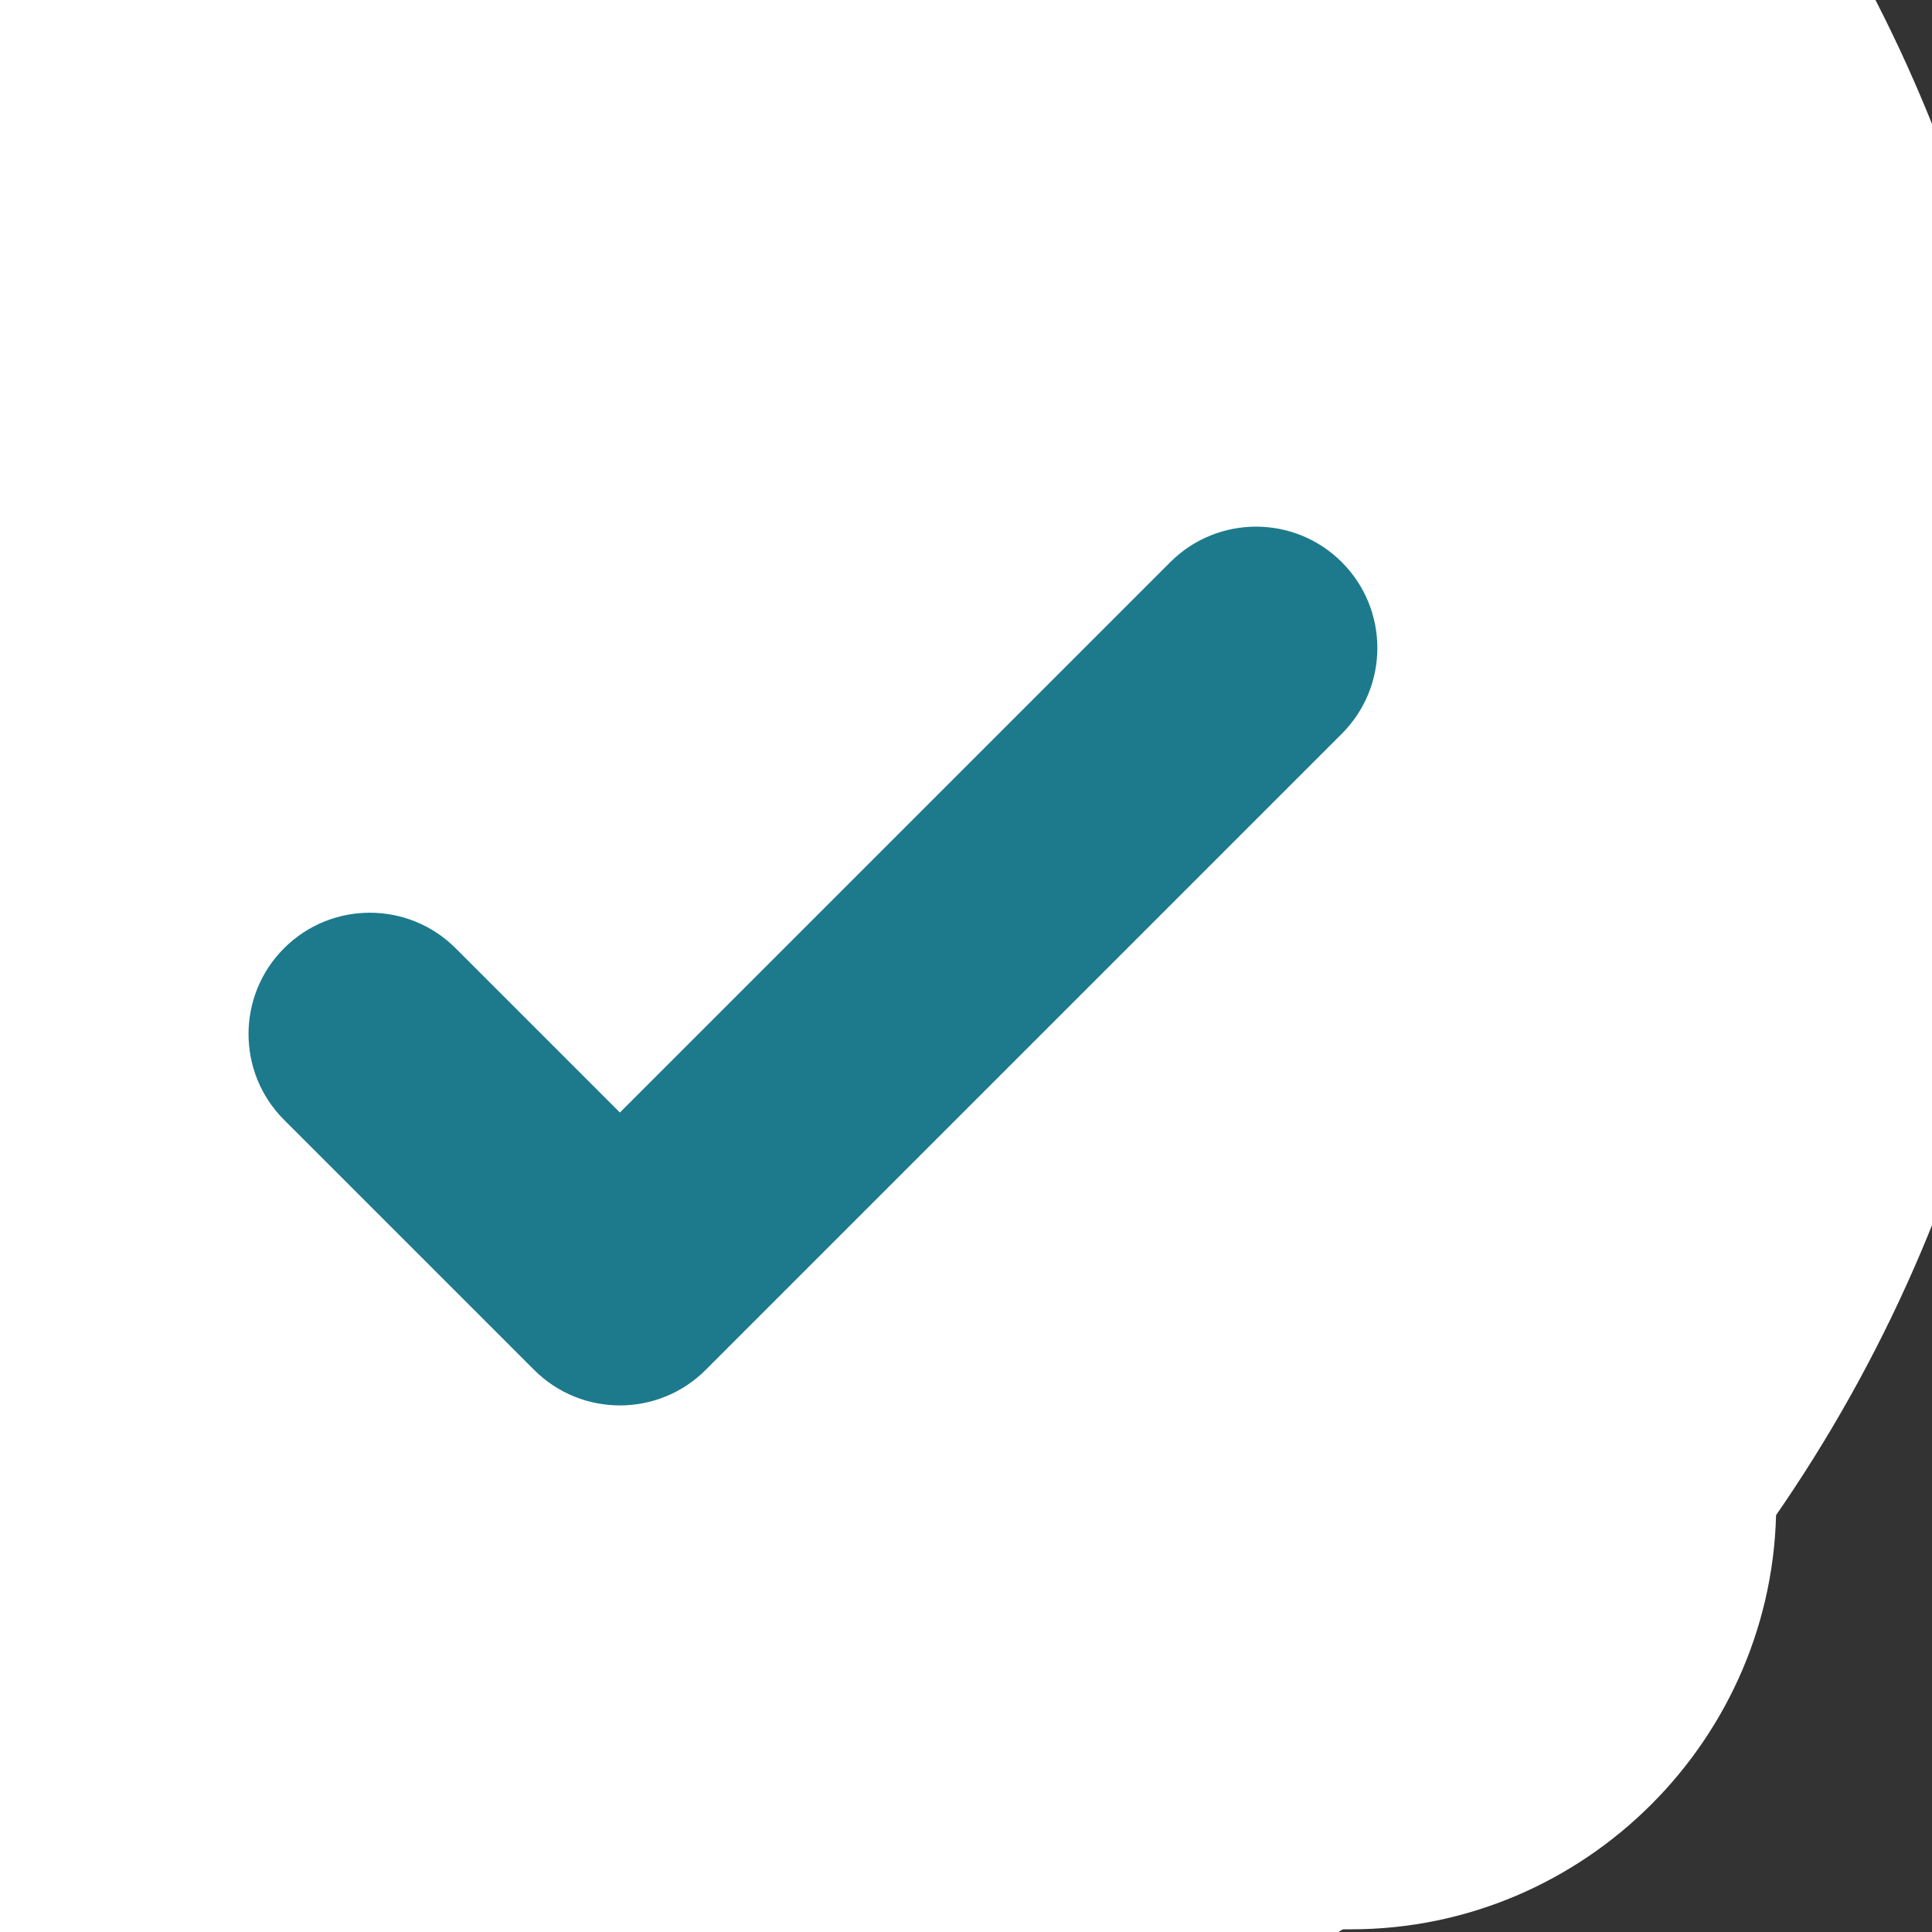 <svg version="1.0" preserveAspectRatio="xMidYMid meet" height="1080" viewBox="0 0 810 810" zoomAndPan="magnify" width="1080" xmlns:xlink="http://www.w3.org/1999/xlink" xmlns="http://www.w3.org/2000/svg"><rect x="0" y="0" width="810" height="810" fill="#333333" stroke="none"/><defs><clipPath id="353eab31dc"><path clip-rule="nonzero" d="M 234.027 -337.531 C -108.582 -337.531 -386.324 -59.789 -386.324 282.824 C -386.324 625.438 -108.582 903.18 234.027 903.18 C 576.641 903.18 854.383 625.438 854.383 282.824 C 854.383 -59.789 576.641 -337.531 234.027 -337.531 Z M 234.027 -337.531"></path></clipPath><clipPath id="ee3808f817"><path clip-rule="nonzero" d="M 0 0 L 810 0 L 810 810 L 0 810 Z M 0 0"></path></clipPath><clipPath id="4378a2c5ad"><path clip-rule="nonzero" d="M 234.027 -337.531 C -108.582 -337.531 -386.324 -59.789 -386.324 282.824 C -386.324 625.438 -108.582 903.18 234.027 903.18 C 576.641 903.18 854.383 625.438 854.383 282.824 C 854.383 -59.789 576.641 -337.531 234.027 -337.531 Z M 234.027 -337.531"></path></clipPath><clipPath id="ab3167fc02"><rect height="810" y="0" width="810" x="0"></rect></clipPath><clipPath id="c590d853d2"><path clip-rule="nonzero" d="M 0 1.16 L 744.684 1.16 L 744.684 808.871 L 0 808.871 Z M 0 1.16"></path></clipPath></defs><g clip-path="url(#353eab31dc)"><g transform="matrix(1, 0, 0, 1, 0, 0)"><g clip-path="url(#ab3167fc02)"><g clip-path="url(#ee3808f817)"><g clip-path="url(#4378a2c5ad)"><rect fill-opacity="1" y="-178.2" height="1166.4" fill="#ffffff" width="1166.4" x="-178.2"></rect></g></g></g></g></g><g clip-path="url(#c590d853d2)"><path fill-rule="evenodd" fill-opacity="1" d="M 115.227 1.16 L 566.434 1.16 C 664.473 1.16 744.684 81.375 744.684 179.414 L 744.684 630.621 C 744.684 728.66 664.473 808.871 566.434 808.871 L 115.227 808.871 C 17.188 808.871 -63.027 728.66 -63.027 630.621 L -63.027 179.414 C -63.027 81.375 17.188 1.16 115.227 1.16" fill="#ffffff"></path></g><path fill-rule="evenodd" fill-opacity="1" d="M 259.895 466.43 L 490.637 235.695 C 510.496 215.836 542.707 215.836 562.566 235.695 C 582.43 255.555 582.43 287.766 562.566 307.629 L 296.129 574.066 C 296.039 574.156 295.957 574.246 295.867 574.336 C 276.004 594.195 243.789 594.195 223.926 574.336 L 214.332 564.746 L 214.336 564.738 L 119.09 469.5 C 99.23 449.637 99.23 417.422 119.09 397.559 C 138.949 377.699 171.168 377.699 191.027 397.559 L 259.895 466.43" fill="#1d7a8d"></path></svg>